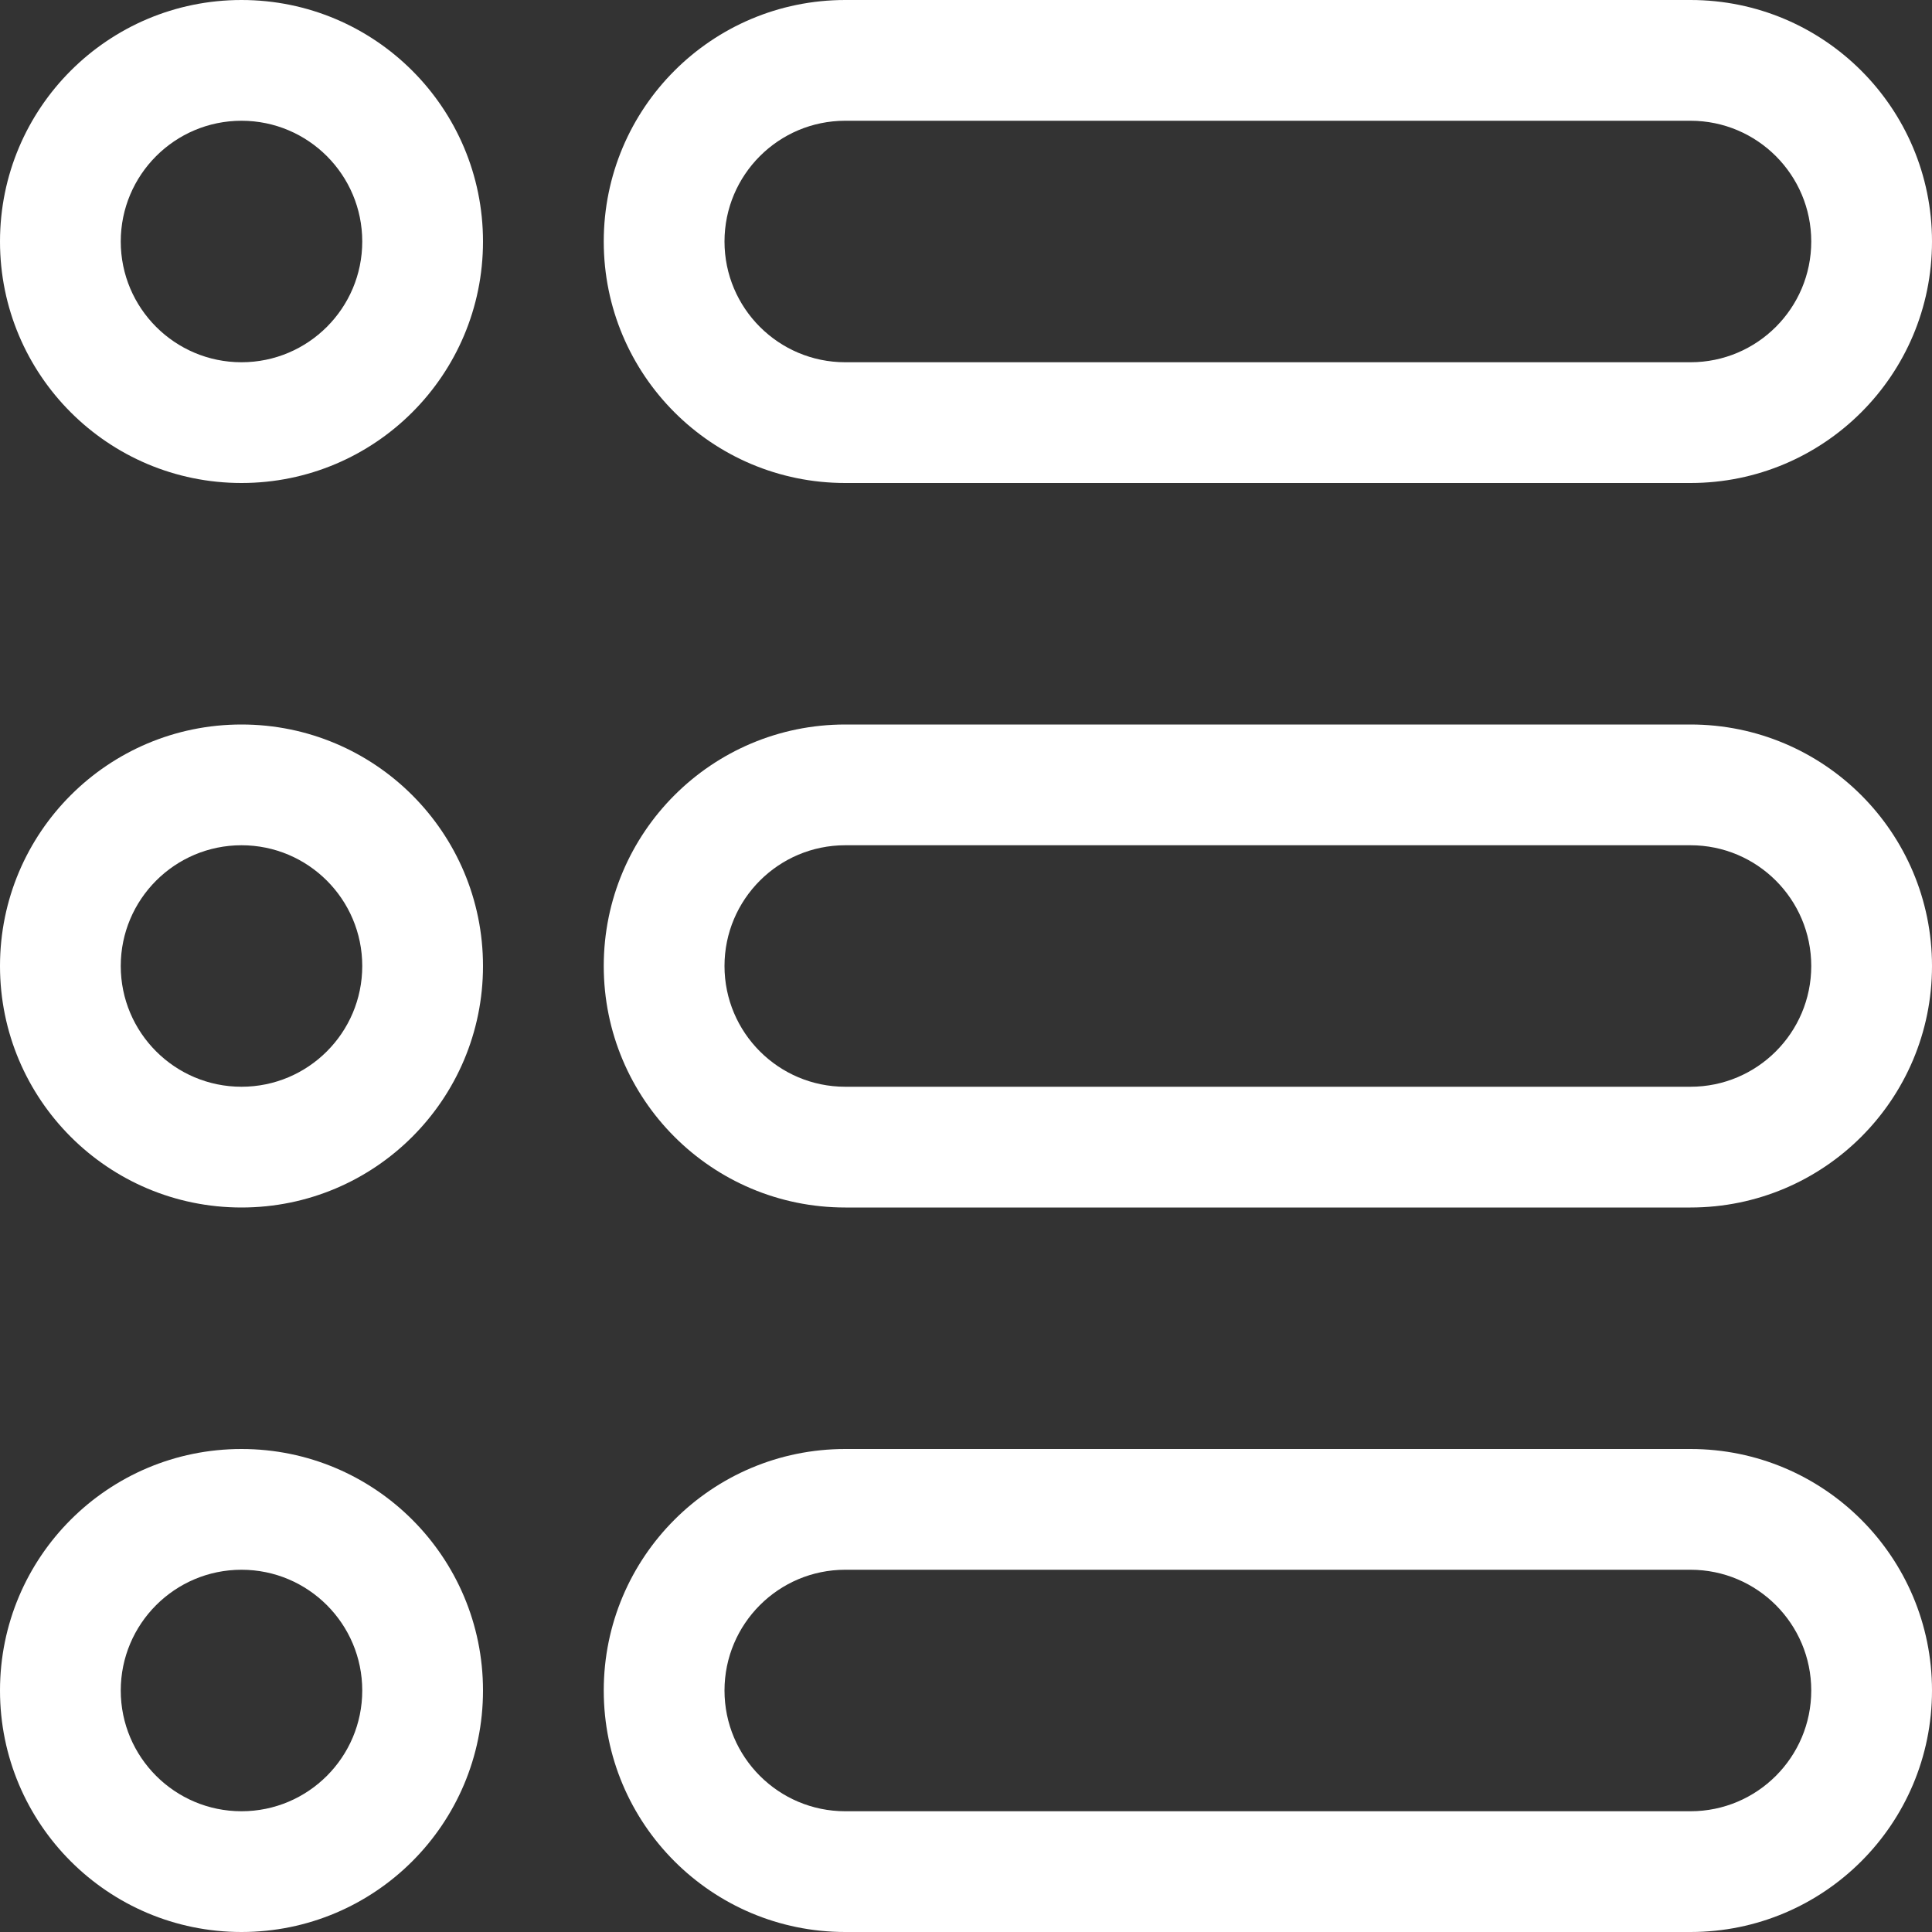 <?xml version="1.0" encoding="UTF-8"?>
<svg width="16px" height="16px" viewBox="0 0 16 16" version="1.1" xmlns="http://www.w3.org/2000/svg" xmlns:xlink="http://www.w3.org/1999/xlink">
    <rect x="0" y="0" width="16" height="16" fill="#333333" stroke="none"/>
    <g stroke="none" stroke-width="1" fill="none" fill-rule="evenodd">
        <g transform="translate(-1037, -789)" fill="#FFFFFF" fill-rule="nonzero">
            <path d="M1039,792 C1039.552,792 1040,791.552 1040,791 C1040,790.448 1039.552,790 1039,790 C1038.448,790 1038,790.448 1038,791 C1038,791.552 1038.448,792 1039,792 Z M1039,793 C1037.895,793 1037,792.105 1037,791 C1037,789.895 1037.895,789 1039,789 C1040.105,789 1041,789.895 1041,791 C1041,792.105 1040.105,793 1039,793 Z M1044,790 C1043.448,790 1043,790.448 1043,791 C1043,791.552 1043.448,792 1044,792 L1051,792 C1051.552,792 1052,791.552 1052,791 C1052,790.448 1051.552,790 1051,790 L1044,790 Z M1044,789 L1051,789 C1052.105,789 1053,789.895 1053,791 C1053,792.105 1052.105,793 1051,793 L1044,793 C1042.895,793 1042,792.105 1042,791 C1042,789.895 1042.895,789 1044,789 Z M1044,796 C1043.448,796 1043,796.448 1043,797 C1043,797.552 1043.448,798 1044,798 L1051,798 C1051.552,798 1052,797.552 1052,797 C1052,796.448 1051.552,796 1051,796 L1044,796 Z M1044,795 L1051,795 C1052.105,795 1053,795.895 1053,797 C1053,798.105 1052.105,799 1051,799 L1044,799 C1042.895,799 1042,798.105 1042,797 C1042,795.895 1042.895,795 1044,795 Z M1044,802 C1043.448,802 1043,802.448 1043,803 C1043,803.552 1043.448,804 1044,804 L1051,804 C1051.552,804 1052,803.552 1052,803 C1052,802.448 1051.552,802 1051,802 L1044,802 Z M1044,801 L1051,801 C1052.105,801 1053,801.895 1053,803 C1053,804.105 1052.105,805 1051,805 L1044,805 C1042.895,805 1042,804.105 1042,803 C1042,801.895 1042.895,801 1044,801 Z M1039,798 C1039.552,798 1040,797.552 1040,797 C1040,796.448 1039.552,796 1039,796 C1038.448,796 1038,796.448 1038,797 C1038,797.552 1038.448,798 1039,798 Z M1039,799 C1037.895,799 1037,798.105 1037,797 C1037,795.895 1037.895,795 1039,795 C1040.105,795 1041,795.895 1041,797 C1041,798.105 1040.105,799 1039,799 Z M1039,804 C1039.552,804 1040,803.552 1040,803 C1040,802.448 1039.552,802 1039,802 C1038.448,802 1038,802.448 1038,803 C1038,803.552 1038.448,804 1039,804 Z M1039,805 C1037.895,805 1037,804.105 1037,803 C1037,801.895 1037.895,801 1039,801 C1040.105,801 1041,801.895 1041,803 C1041,804.105 1040.105,805 1039,805 Z"></path>
        </g>
    </g>
</svg>